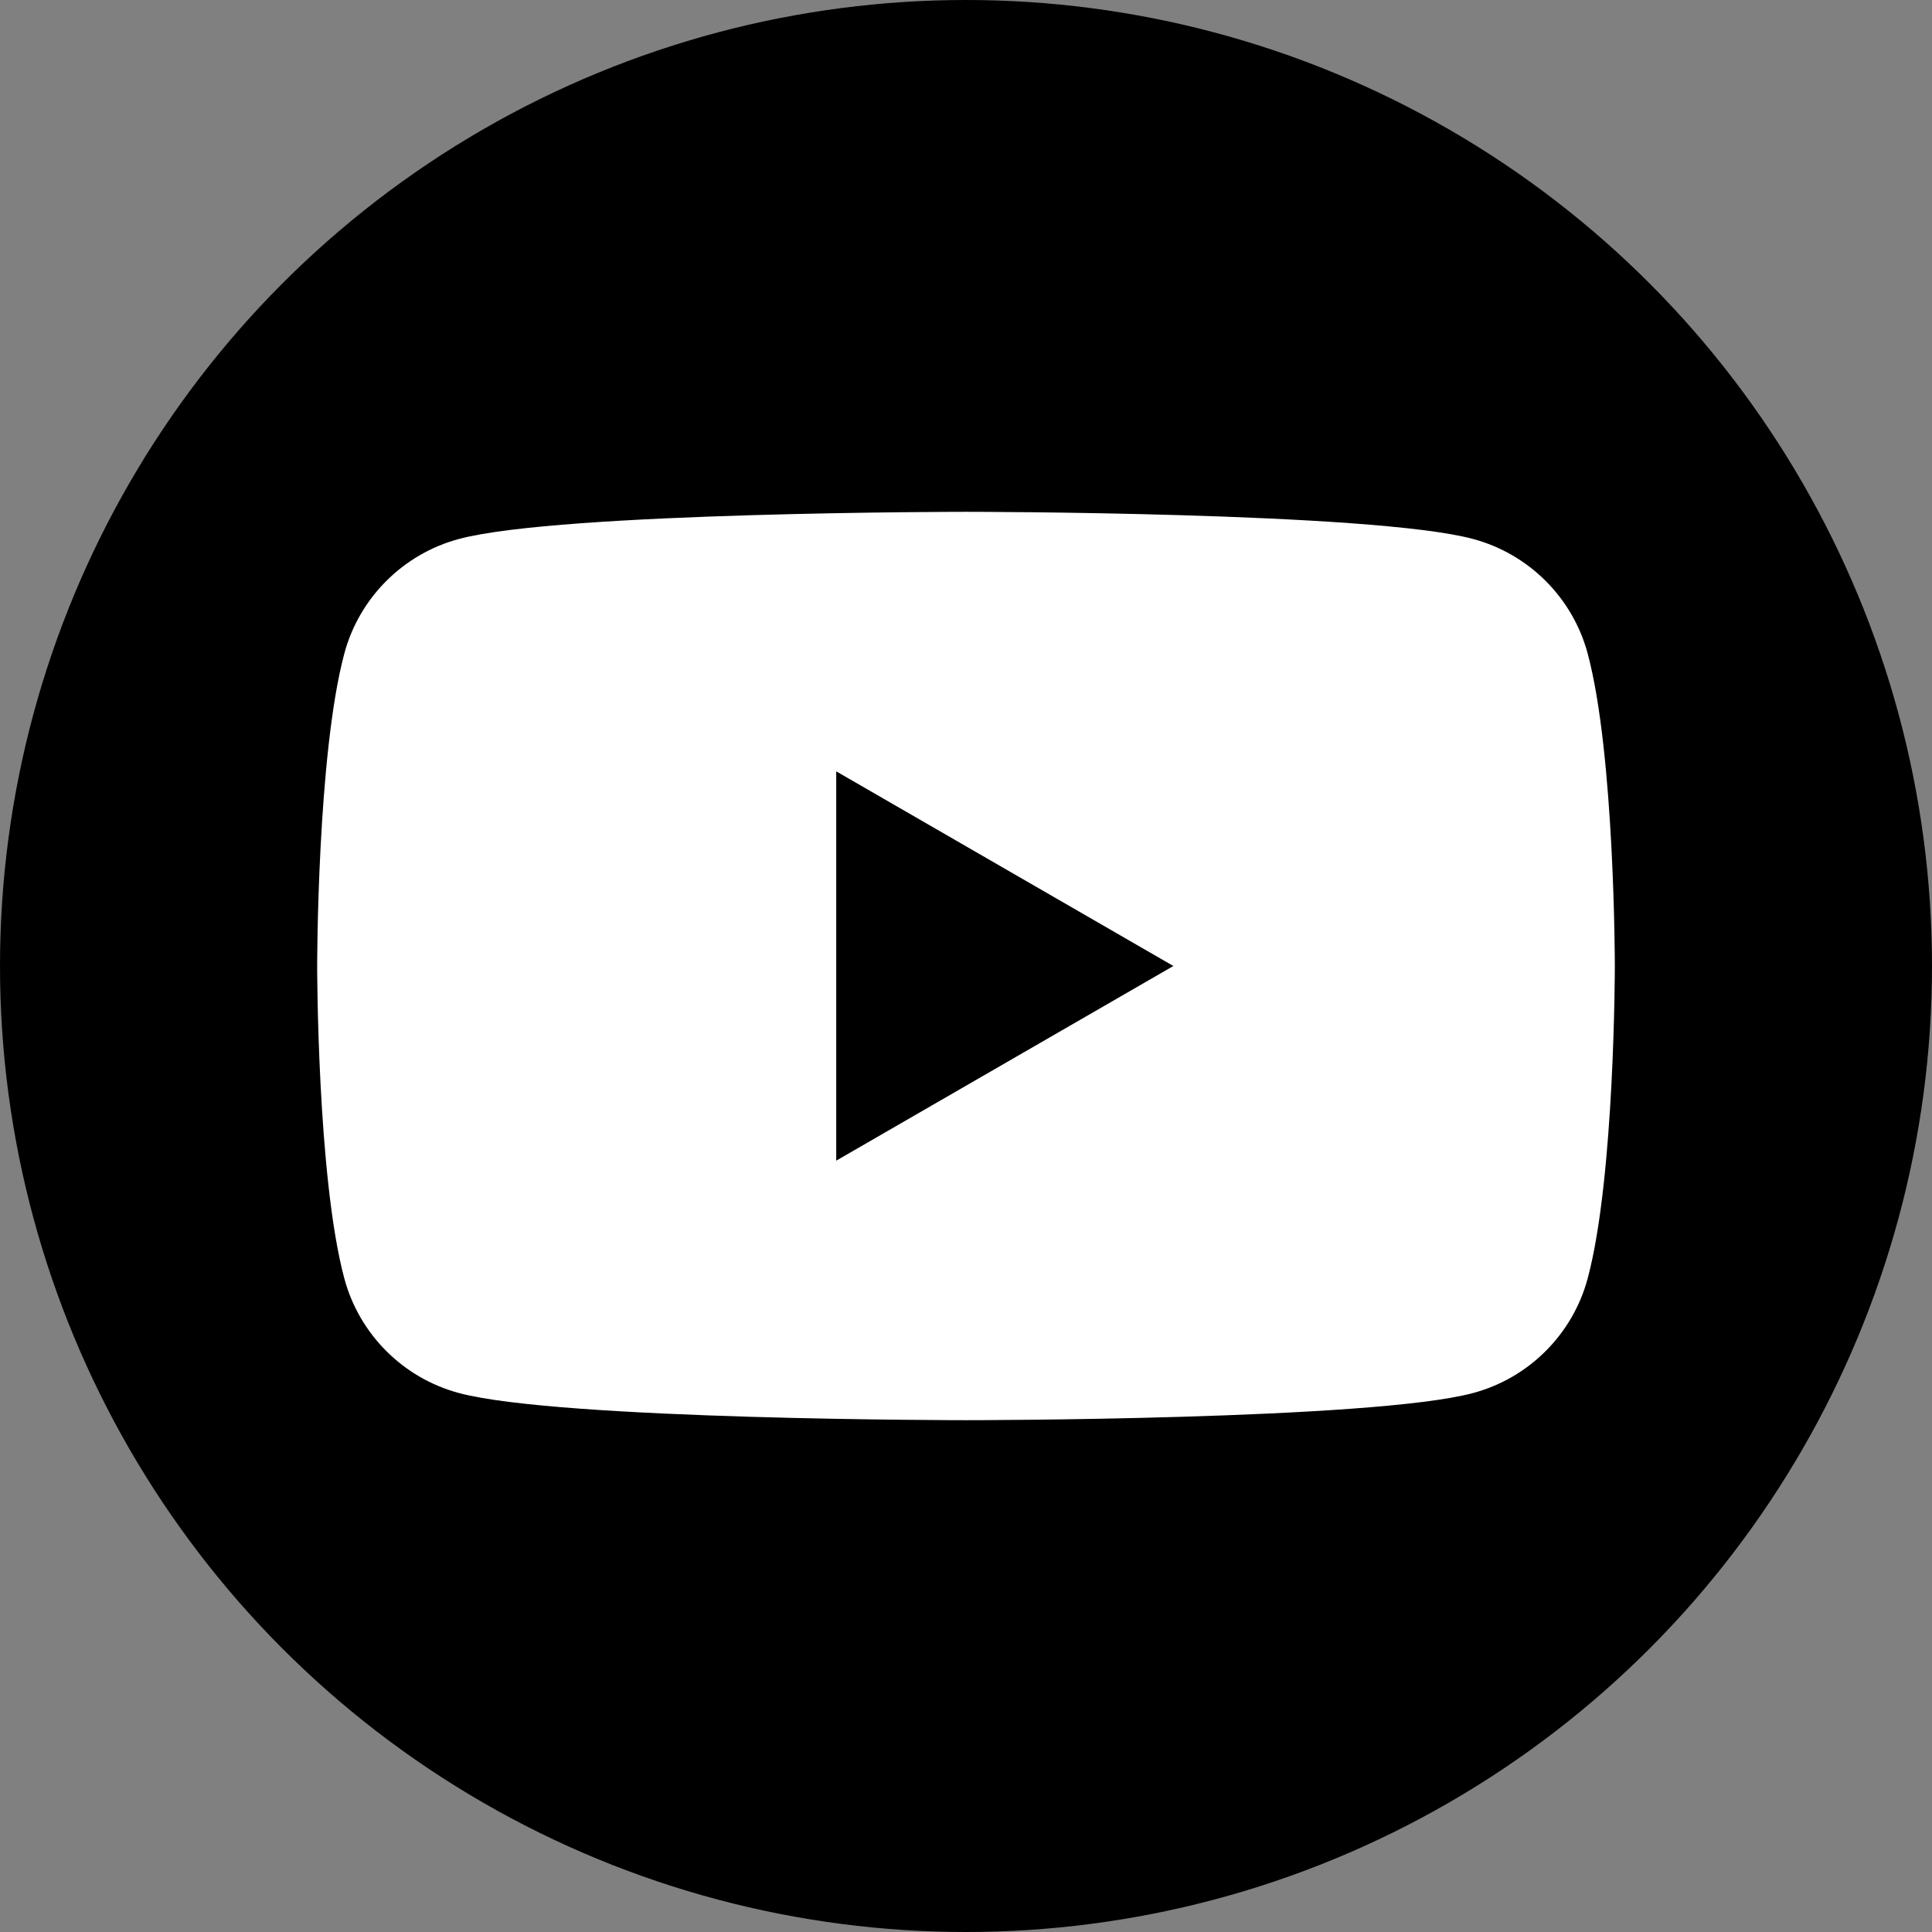 <?xml version="1.0" encoding="UTF-8" standalone="no"?><!DOCTYPE svg PUBLIC "-//W3C//DTD SVG 1.1//EN" "http://www.w3.org/Graphics/SVG/1.1/DTD/svg11.dtd"><svg width="100%" height="100%" viewBox="0 0 48 48" version="1.1" xmlns="http://www.w3.org/2000/svg" xmlns:xlink="http://www.w3.org/1999/xlink" xml:space="preserve" xmlns:serif="http://www.serif.com/" style="fill-rule:evenodd;clip-rule:evenodd;stroke-linejoin:round;stroke-miterlimit:2;"><rect x="0" y="0" width="48" height="48" fill="#808080" stroke="none"/><circle id="youtube-solid-round" cx="24" cy="24" r="24"/><clipPath id="_clip1"><circle cx="24" cy="24" r="24"/></clipPath><g clip-path="url(#_clip1)"><path d="M39.446,16.24c-0.37,-1.387 -1.463,-2.479 -2.85,-2.85c-2.514,-0.674 -12.596,-0.674 -12.596,-0.674c0,-0 -10.082,-0 -12.596,0.674c-1.387,0.371 -2.48,1.463 -2.85,2.85c-0.674,2.514 -0.674,7.76 -0.674,7.76c-0,0 -0,5.246 0.674,7.76c0.37,1.387 1.463,2.48 2.85,2.85c2.514,0.674 12.596,0.674 12.596,0.674c0,0 10.082,0 12.596,-0.674c1.387,-0.37 2.48,-1.463 2.85,-2.85c0.674,-2.514 0.674,-7.76 0.674,-7.76c0,0 0,-5.246 -0.674,-7.76Z" style="fill:#fff;fill-rule:nonzero;"/><path d="M20.776,28.836l-0,-9.672l8.376,4.836l-8.376,4.836Z" style="fill-rule:nonzero;"/></g></svg>